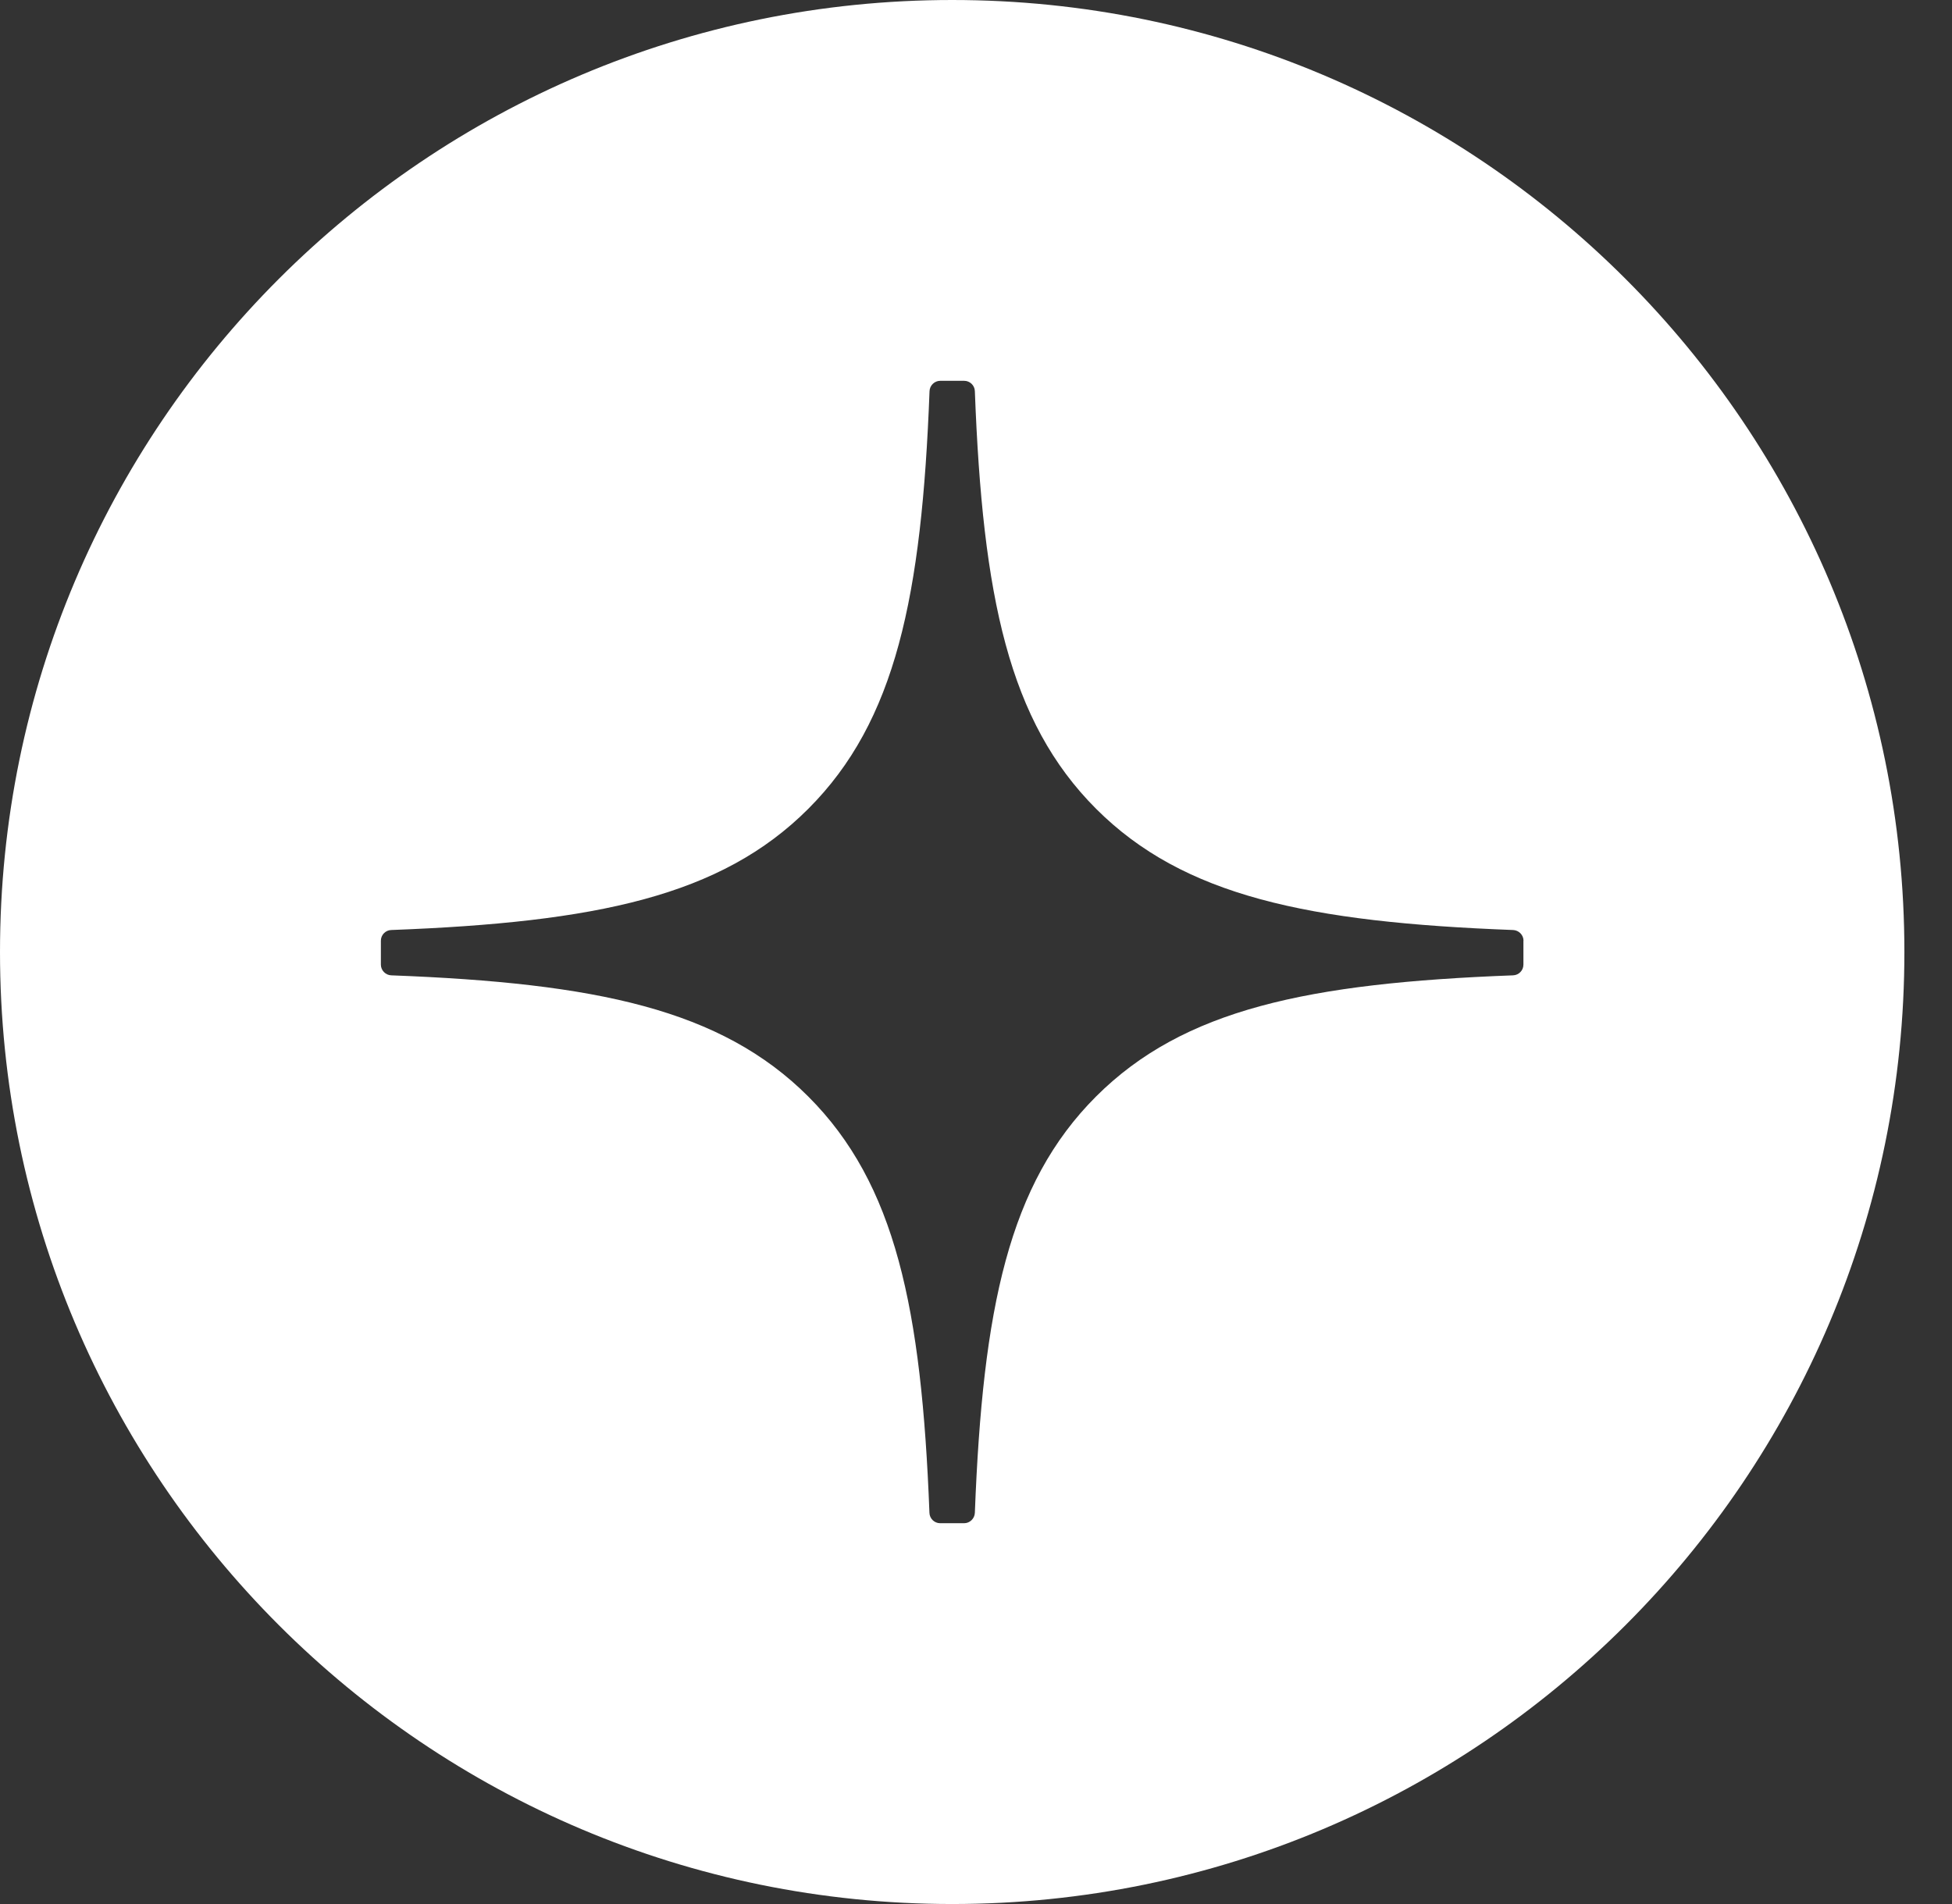 <svg width="41" height="40" viewBox="0 0 41 40" fill="none" xmlns="http://www.w3.org/2000/svg">
<rect x="0" y="0" width="41" height="40" fill="#333333" stroke="none"/>
<path fill-rule="evenodd" clip-rule="evenodd" d="M20 40C31.046 40 40 31.046 40 20C40 8.954 31.046 0 20 0C8.954 0 0 8.954 0 20C0 31.046 8.954 40 20 40ZM31.783 19.538C31.903 19.544 32 19.643 32 19.763H31.998V20.265C31.998 20.387 31.901 20.486 31.781 20.49C27.475 20.653 24.857 21.201 23.021 23.036C21.188 24.869 20.641 27.484 20.476 31.782C20.471 31.902 20.371 32 20.251 32H19.747C19.625 32 19.526 31.902 19.522 31.782C19.357 27.484 18.81 24.869 16.977 23.036C15.143 21.203 12.523 20.653 8.217 20.49C8.097 20.485 8 20.385 8 20.265V19.763C8 19.641 8.097 19.542 8.217 19.538C12.523 19.375 15.142 18.828 16.977 16.992C18.814 15.155 19.361 12.531 19.524 8.217C19.529 8.097 19.629 8 19.749 8H20.251C20.373 8 20.472 8.097 20.476 8.217C20.639 12.533 21.186 15.155 23.023 16.992C24.857 18.826 27.477 19.375 31.783 19.538Z" fill="white"/>
</svg>
